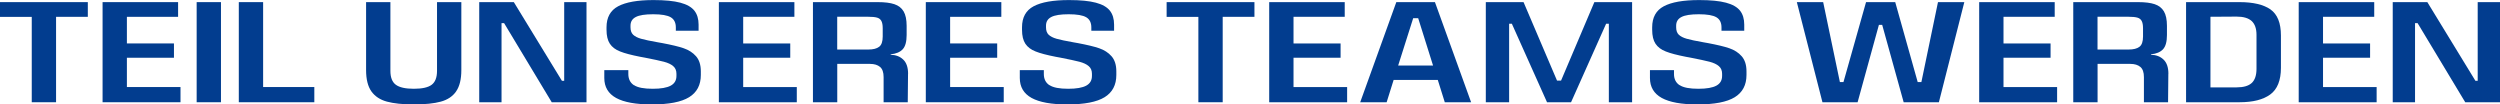 <?xml version="1.0" encoding="UTF-8"?>
<svg id="Ebene_2" data-name="Ebene 2" xmlns="http://www.w3.org/2000/svg" viewBox="0 0 447.23 18.67">
  <defs>
    <style>
      .cls-1 {
        fill: #023d8f;
      }
    </style>
  </defs>
  <g id="Ebene_1-2" data-name="Ebene 1">
    <g>
      <path class="cls-1" d="M10.03,3.02v15.27h-4.35V3.02H0V.38h15.71v2.63h-5.68Z"/>
      <path class="cls-1" d="M32.29,18.29h-13.94V.38h13.51v2.63h-9.16v4.76h8.42v2.56h-8.42v5.24h9.59v2.71Z"/>
      <path class="cls-1" d="M39.53,18.29h-4.35V.38h4.35v17.91Z"/>
      <path class="cls-1" d="M56.23,18.29h-13.51V.38h4.35v15.19h9.16v2.71Z"/>
      <path class="cls-1" d="M81.6,16.35c-.62.89-1.53,1.5-2.74,1.83-1.2.33-2.81.5-4.82.5s-3.6-.17-4.82-.5-2.14-.94-2.78-1.83c-.63-.89-.95-2.16-.95-3.81V.38h4.35v12.3c0,1.18.32,2,.97,2.48.65.48,1.72.72,3.22.72s2.57-.24,3.2-.72c.63-.48.95-1.3.95-2.48V.38h4.35v12.15c0,1.65-.31,2.92-.93,3.81Z"/>
      <path class="cls-1" d="M104.92,18.29h-6.22l-8.52-14.15h-.46v14.15h-3.99V.38h6.19l8.6,14.07h.41V.38h3.99v17.91Z"/>
      <path class="cls-1" d="M113.42,15.23c.66.44,1.78.65,3.35.65,1.47,0,2.54-.19,3.22-.56s1.02-.95,1.02-1.74v-.38c0-.58-.19-1.04-.58-1.37-.38-.33-.93-.59-1.65-.78-.72-.19-1.86-.43-3.43-.74l-.82-.15c-1.57-.31-2.77-.62-3.59-.95-.83-.32-1.44-.78-1.84-1.38s-.6-1.43-.6-2.51v-.43c0-1.77.69-3.03,2.08-3.77,1.39-.74,3.5-1.11,6.33-1.11,2.03,0,3.63.16,4.8.47s2,.79,2.51,1.43c.5.64.75,1.47.75,2.49v1.1h-4.07v-.59c0-.85-.3-1.46-.91-1.82-.61-.36-1.65-.54-3.13-.54s-2.49.16-3.12.49c-.63.32-.95.84-.95,1.54v.31c0,.58.16,1.02.47,1.32.32.3.78.54,1.41.72.62.18,1.65.4,3.08.65.15.02.4.06.74.13,1.64.31,2.91.61,3.81.92.9.31,1.64.78,2.21,1.43s.86,1.55.86,2.71v.64c0,1.79-.7,3.12-2.1,3.98-1.4.86-3.62,1.29-6.68,1.29-2.85,0-4.98-.39-6.38-1.16-1.41-.78-2.11-1.97-2.11-3.57v-1.41h4.3v.69c0,.9.33,1.57,1,2.01Z"/>
      <path class="cls-1" d="M142.54,18.29h-13.94V.38h13.51v2.63h-9.16v4.76h8.42v2.56h-8.42v5.24h9.59v2.71Z"/>
      <path class="cls-1" d="M162.44,13.2l-.05,5.09h-4.32v-4.5c0-.85-.21-1.46-.64-1.82s-1.02-.54-1.79-.54h-5.86v6.86h-4.35V.38h11.59c1.24,0,2.24.12,2.98.37.74.25,1.29.68,1.65,1.29.36.61.54,1.48.54,2.58v1.64c0,1.19-.23,2.04-.7,2.55s-1.19.81-2.16.91v.08c.92.02,1.67.3,2.25.86.58.55.87,1.4.87,2.55ZM157.91,6.52v-1.48c0-.56-.08-.99-.24-1.29-.16-.3-.42-.5-.78-.6-.36-.1-.87-.15-1.54-.15h-5.58v5.86h5.58c.85,0,1.49-.16,1.92-.49.43-.32.64-.94.64-1.84Z"/>
      <path class="cls-1" d="M179.56,18.29h-13.94V.38h13.51v2.63h-9.16v4.76h8.42v2.56h-8.42v5.24h9.59v2.71Z"/>
      <path class="cls-1" d="M187.75,15.23c.66.44,1.78.65,3.35.65,1.47,0,2.54-.19,3.22-.56s1.02-.95,1.02-1.74v-.38c0-.58-.19-1.04-.58-1.37-.38-.33-.93-.59-1.65-.78-.72-.19-1.86-.43-3.43-.74l-.82-.15c-1.57-.31-2.77-.62-3.59-.95-.83-.32-1.44-.78-1.84-1.38s-.6-1.43-.6-2.51v-.43c0-1.77.69-3.03,2.08-3.77,1.39-.74,3.5-1.11,6.33-1.11,2.03,0,3.63.16,4.8.47s2,.79,2.51,1.43c.5.64.75,1.47.75,2.49v1.1h-4.07v-.59c0-.85-.3-1.46-.91-1.82-.61-.36-1.65-.54-3.13-.54s-2.49.16-3.12.49c-.63.32-.95.84-.95,1.54v.31c0,.58.16,1.02.47,1.32.32.3.78.54,1.41.72.62.18,1.65.4,3.08.65.15.02.4.06.74.13,1.64.31,2.91.61,3.81.92.9.31,1.64.78,2.21,1.43.57.65.86,1.55.86,2.71v.64c0,1.79-.7,3.12-2.1,3.98-1.4.86-3.62,1.29-6.68,1.29-2.85,0-4.98-.39-6.38-1.16-1.41-.78-2.11-1.97-2.11-3.57v-1.41h4.3v.69c0,.9.33,1.57,1,2.01Z"/>
      <path class="cls-1" d="M218.73,3.02v15.27h-4.35V3.02h-5.68V.38h15.71v2.63h-5.68Z"/>
      <path class="cls-1" d="M240.99,18.29h-13.94V.38h13.51v2.63h-9.16v4.76h8.42v2.56h-8.42v5.24h9.59v2.71Z"/>
      <path class="cls-1" d="M249.31,14.3l-1.25,3.99h-4.73L249.79.38h6.91l6.47,17.91h-4.71l-1.25-3.99h-7.9ZM253.71,3.25h-.9l-2.69,8.47h6.24l-2.66-8.47Z"/>
      <path class="cls-1" d="M287.81,18.29V4.25h-.49l-6.27,14.04h-4.3l-6.29-14.04h-.49v14.04h-4.17V.38h6.75l5.99,14.04h.72l5.96-14.04h6.75v17.91h-4.17Z"/>
      <path class="cls-1" d="M300.48,15.23c.66.44,1.78.65,3.35.65,1.47,0,2.54-.19,3.22-.56s1.02-.95,1.02-1.74v-.38c0-.58-.19-1.04-.58-1.37-.38-.33-.93-.59-1.65-.78-.72-.19-1.86-.43-3.43-.74l-.82-.15c-1.57-.31-2.77-.62-3.59-.95-.83-.32-1.44-.78-1.84-1.38s-.6-1.43-.6-2.51v-.43c0-1.77.69-3.03,2.08-3.77,1.39-.74,3.5-1.11,6.33-1.11,2.03,0,3.63.16,4.8.47s2,.79,2.51,1.43c.5.64.75,1.47.75,2.49v1.1h-4.07v-.59c0-.85-.3-1.46-.91-1.82-.61-.36-1.65-.54-3.13-.54s-2.49.16-3.12.49c-.63.32-.95.84-.95,1.54v.31c0,.58.16,1.02.47,1.32.32.3.78.54,1.41.72.62.18,1.65.4,3.08.65.15.02.4.06.74.13,1.64.31,2.91.61,3.81.92.9.31,1.64.78,2.21,1.43.57.65.86,1.55.86,2.71v.64c0,1.79-.7,3.12-2.1,3.98-1.4.86-3.62,1.29-6.68,1.29-2.85,0-4.98-.39-6.38-1.16-1.41-.78-2.11-1.97-2.11-3.57v-1.41h4.3v.69c0,.9.33,1.57,1,2.01Z"/>
      <path class="cls-1" d="M346.84,18.29h-6.29l-3.84-13.84h-.59l-3.81,13.84h-6.29l-4.58-17.91h4.71l2.99,14.3h.64l4.04-14.3h5.22l4.02,14.3h.66l2.97-14.3h4.71l-4.55,17.91Z"/>
      <path class="cls-1" d="M368,18.29h-13.94V.38h13.51v2.63h-9.16v4.76h8.42v2.56h-8.42v5.24h9.59v2.71Z"/>
      <path class="cls-1" d="M387.9,13.2l-.05,5.09h-4.32v-4.5c0-.85-.21-1.46-.64-1.82-.43-.36-1.02-.54-1.79-.54h-5.86v6.86h-4.35V.38h11.59c1.24,0,2.24.12,2.98.37.74.25,1.29.68,1.65,1.29.36.61.54,1.48.54,2.58v1.64c0,1.19-.23,2.04-.7,2.55s-1.19.81-2.16.91v.08c.92.02,1.67.3,2.25.86.58.55.87,1.4.87,2.55ZM383.37,6.52v-1.48c0-.56-.08-.99-.24-1.29-.16-.3-.42-.5-.78-.6-.36-.1-.87-.15-1.54-.15h-5.58v5.86h5.58c.85,0,1.49-.16,1.92-.49.43-.32.64-.94.64-1.84Z"/>
      <path class="cls-1" d="M406.17,1.69c1.24.87,1.87,2.42,1.87,4.66v5.78c0,2.25-.64,3.84-1.91,4.77s-3.1,1.39-5.49,1.39h-9.57V.38h9.57c2.44,0,4.28.44,5.53,1.3ZM400.11,15.63c1.23,0,2.13-.26,2.7-.78.57-.52.86-1.37.86-2.55v-6.06c0-1.13-.29-1.95-.87-2.48-.58-.53-1.48-.79-2.69-.79l-4.68.03v12.64h4.68Z"/>
      <path class="cls-1" d="M425.16,18.29h-13.94V.38h13.51v2.63h-9.16v4.76h8.42v2.56h-8.42v5.24h9.59v2.71Z"/>
      <path class="cls-1" d="M447.23,18.29h-6.22l-8.52-14.15h-.46v14.15h-3.99V.38h6.19l8.6,14.07h.41V.38h3.99v17.91Z"/>
    </g>
  </g>
</svg>